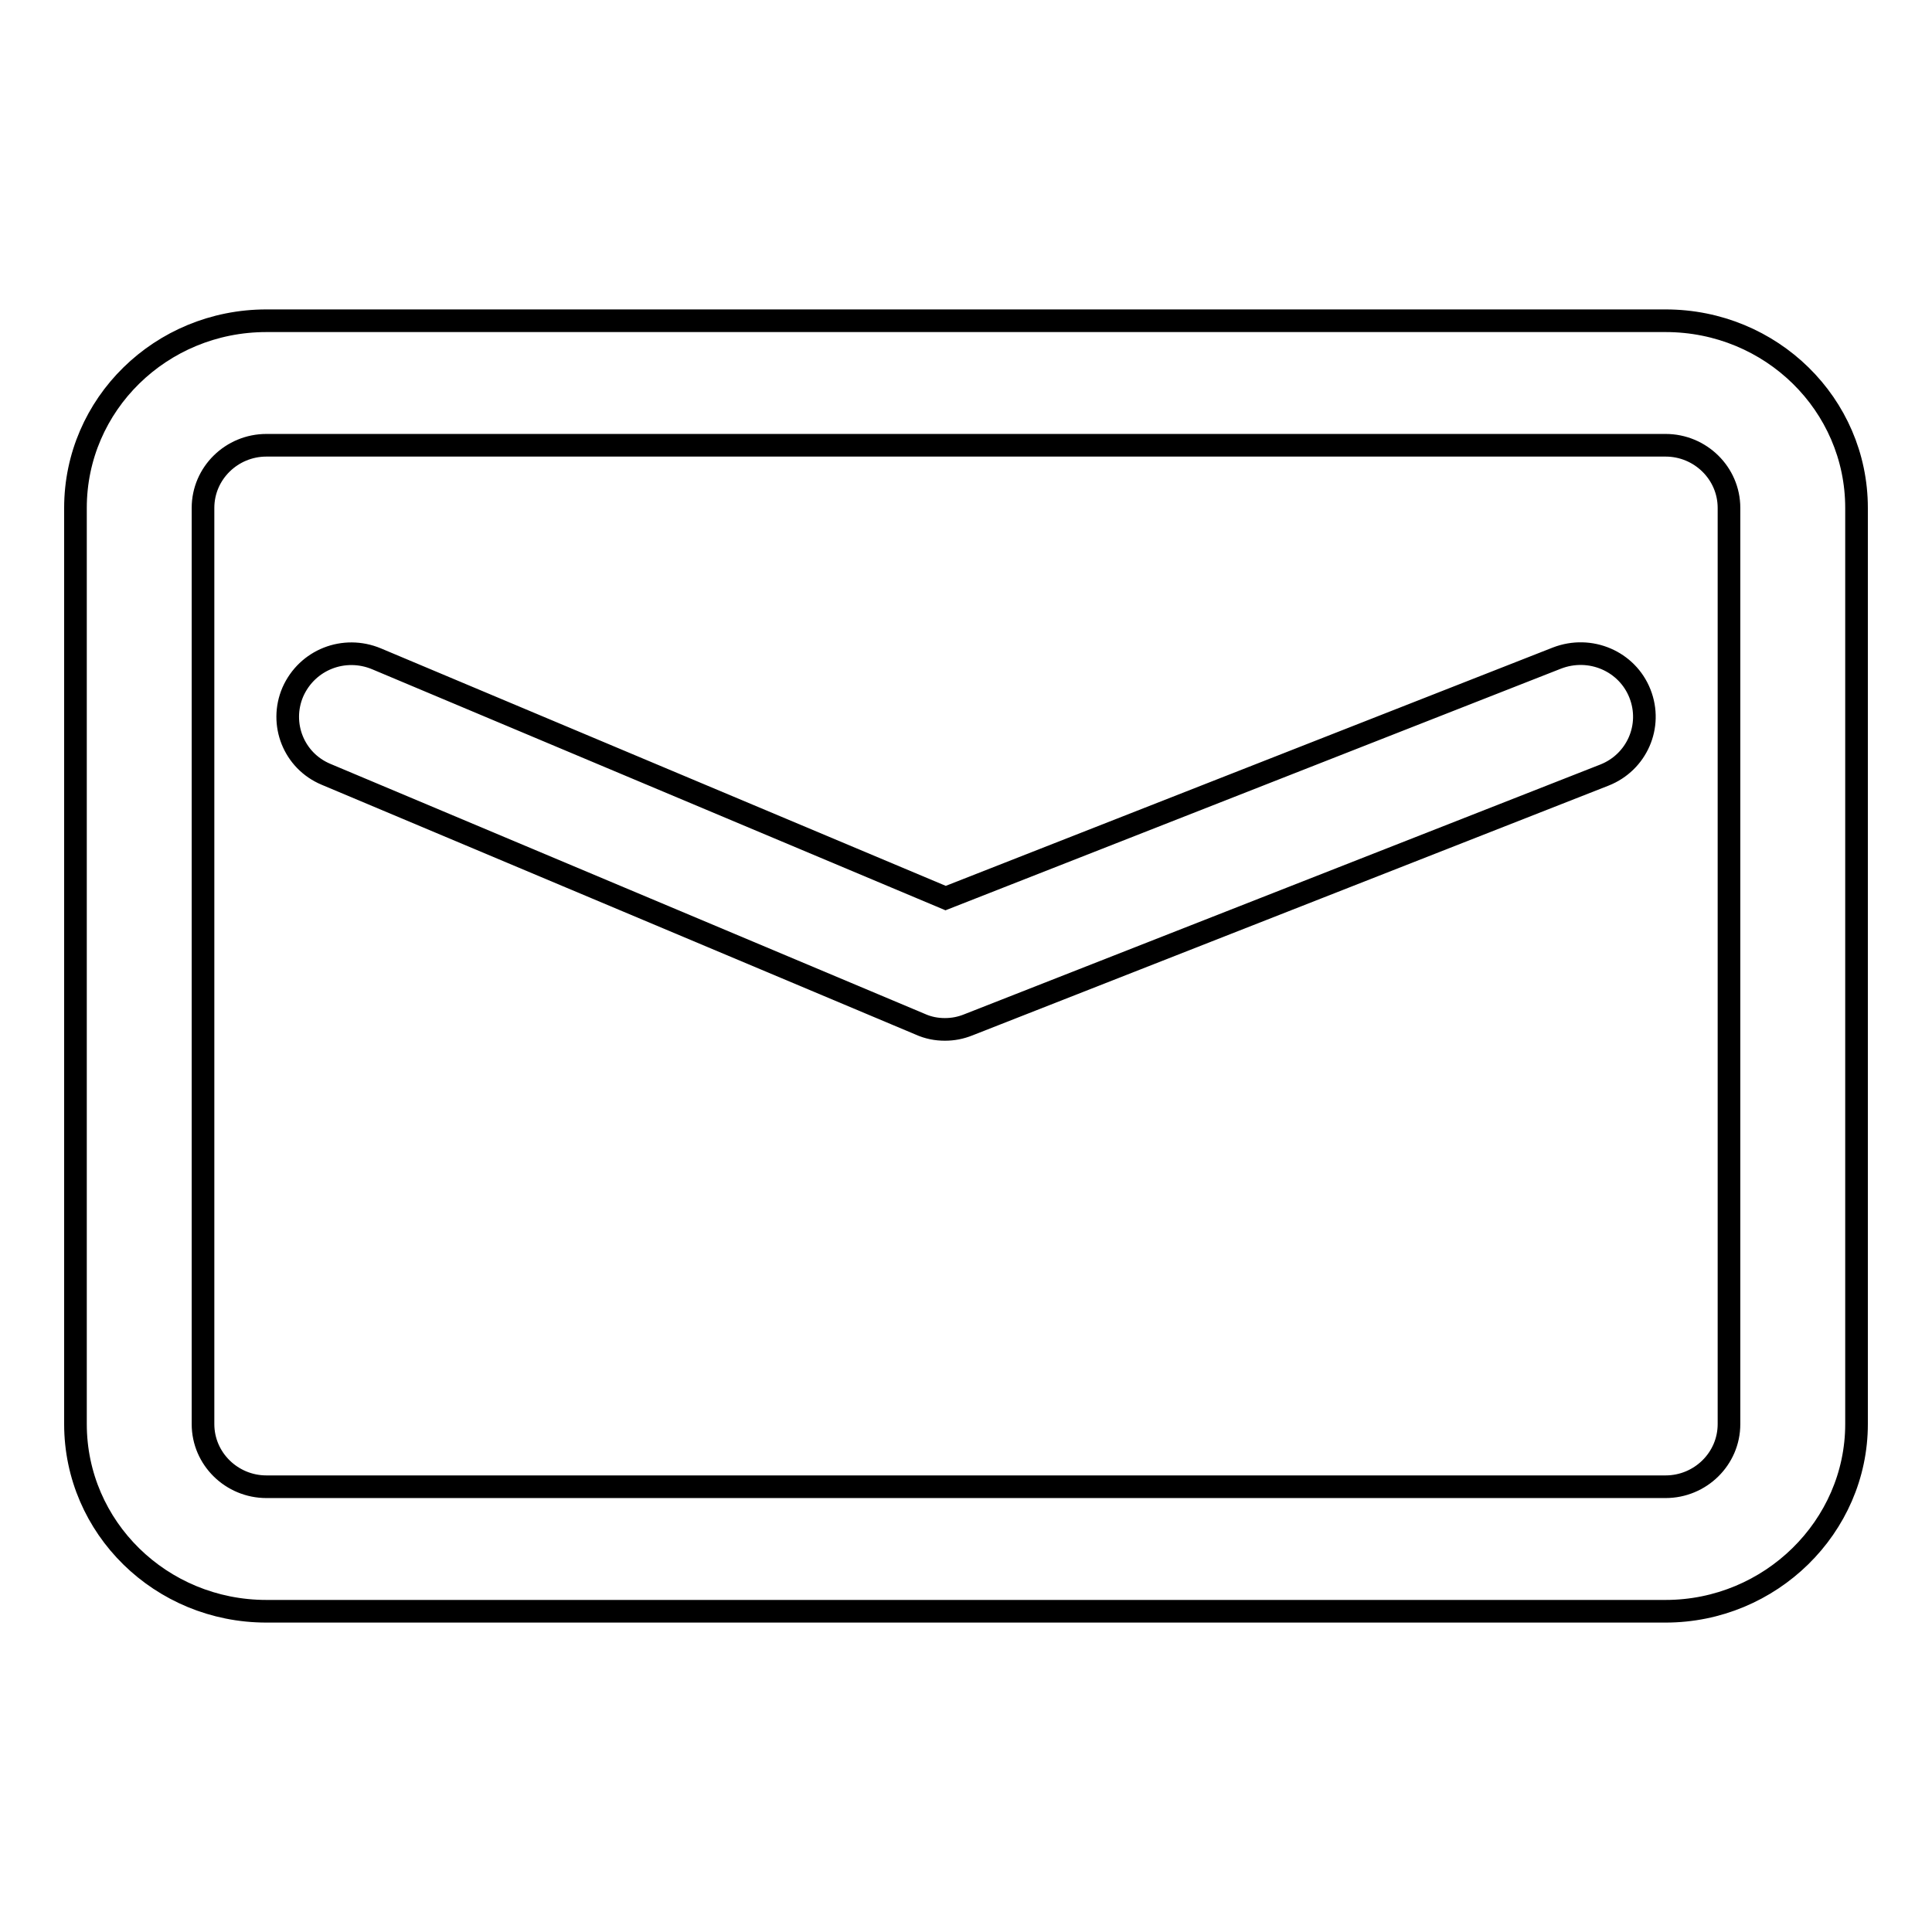 <?xml version="1.0" encoding="utf-8"?>
<!-- Svg Vector Icons : http://www.onlinewebfonts.com/icon -->
<!DOCTYPE svg PUBLIC "-//W3C//DTD SVG 1.1//EN" "http://www.w3.org/Graphics/SVG/1.1/DTD/svg11.dtd">
<svg version="1.1" xmlns="http://www.w3.org/2000/svg" xmlns:xlink="http://www.w3.org/1999/xlink" x="0px" y="0px" viewBox="0 0 256 256" enable-background="new 0 0 256 256" xml:space="preserve">
<g><g><path stroke-width="3" fill-opacity="0" stroke="#000000"  d="M220.7,42.5H35.3C21.3,42.5,10,53.6,10,67.3v121.4c0,13.7,11.3,24.8,25.3,24.8h185.4c13.9,0,25.3-11.2,25.3-24.8V67.3C246,53.6,234.7,42.5,220.7,42.5z M229.1,188.7c0,4.6-3.8,8.3-8.4,8.3H35.3c-4.6,0-8.4-3.7-8.4-8.3V67.3c0-4.6,3.8-8.3,8.4-8.3h185.4c4.6,0,8.4,3.7,8.4,8.3V188.7z M206.3,87.2l-81,31.8L49.9,87.3c-4.3-1.8-9.2,0.1-11.1,4.4c-1.8,4.2,0.1,9.1,4.4,10.9l78.7,33.1c1.1,0.5,2.2,0.7,3.3,0.7c1.1,0,2.1-0.2,3.1-0.6l84.3-33.1c4.3-1.7,6.4-6.5,4.7-10.8C215.6,87.6,210.7,85.5,206.3,87.2z"/></g></g>
</svg>